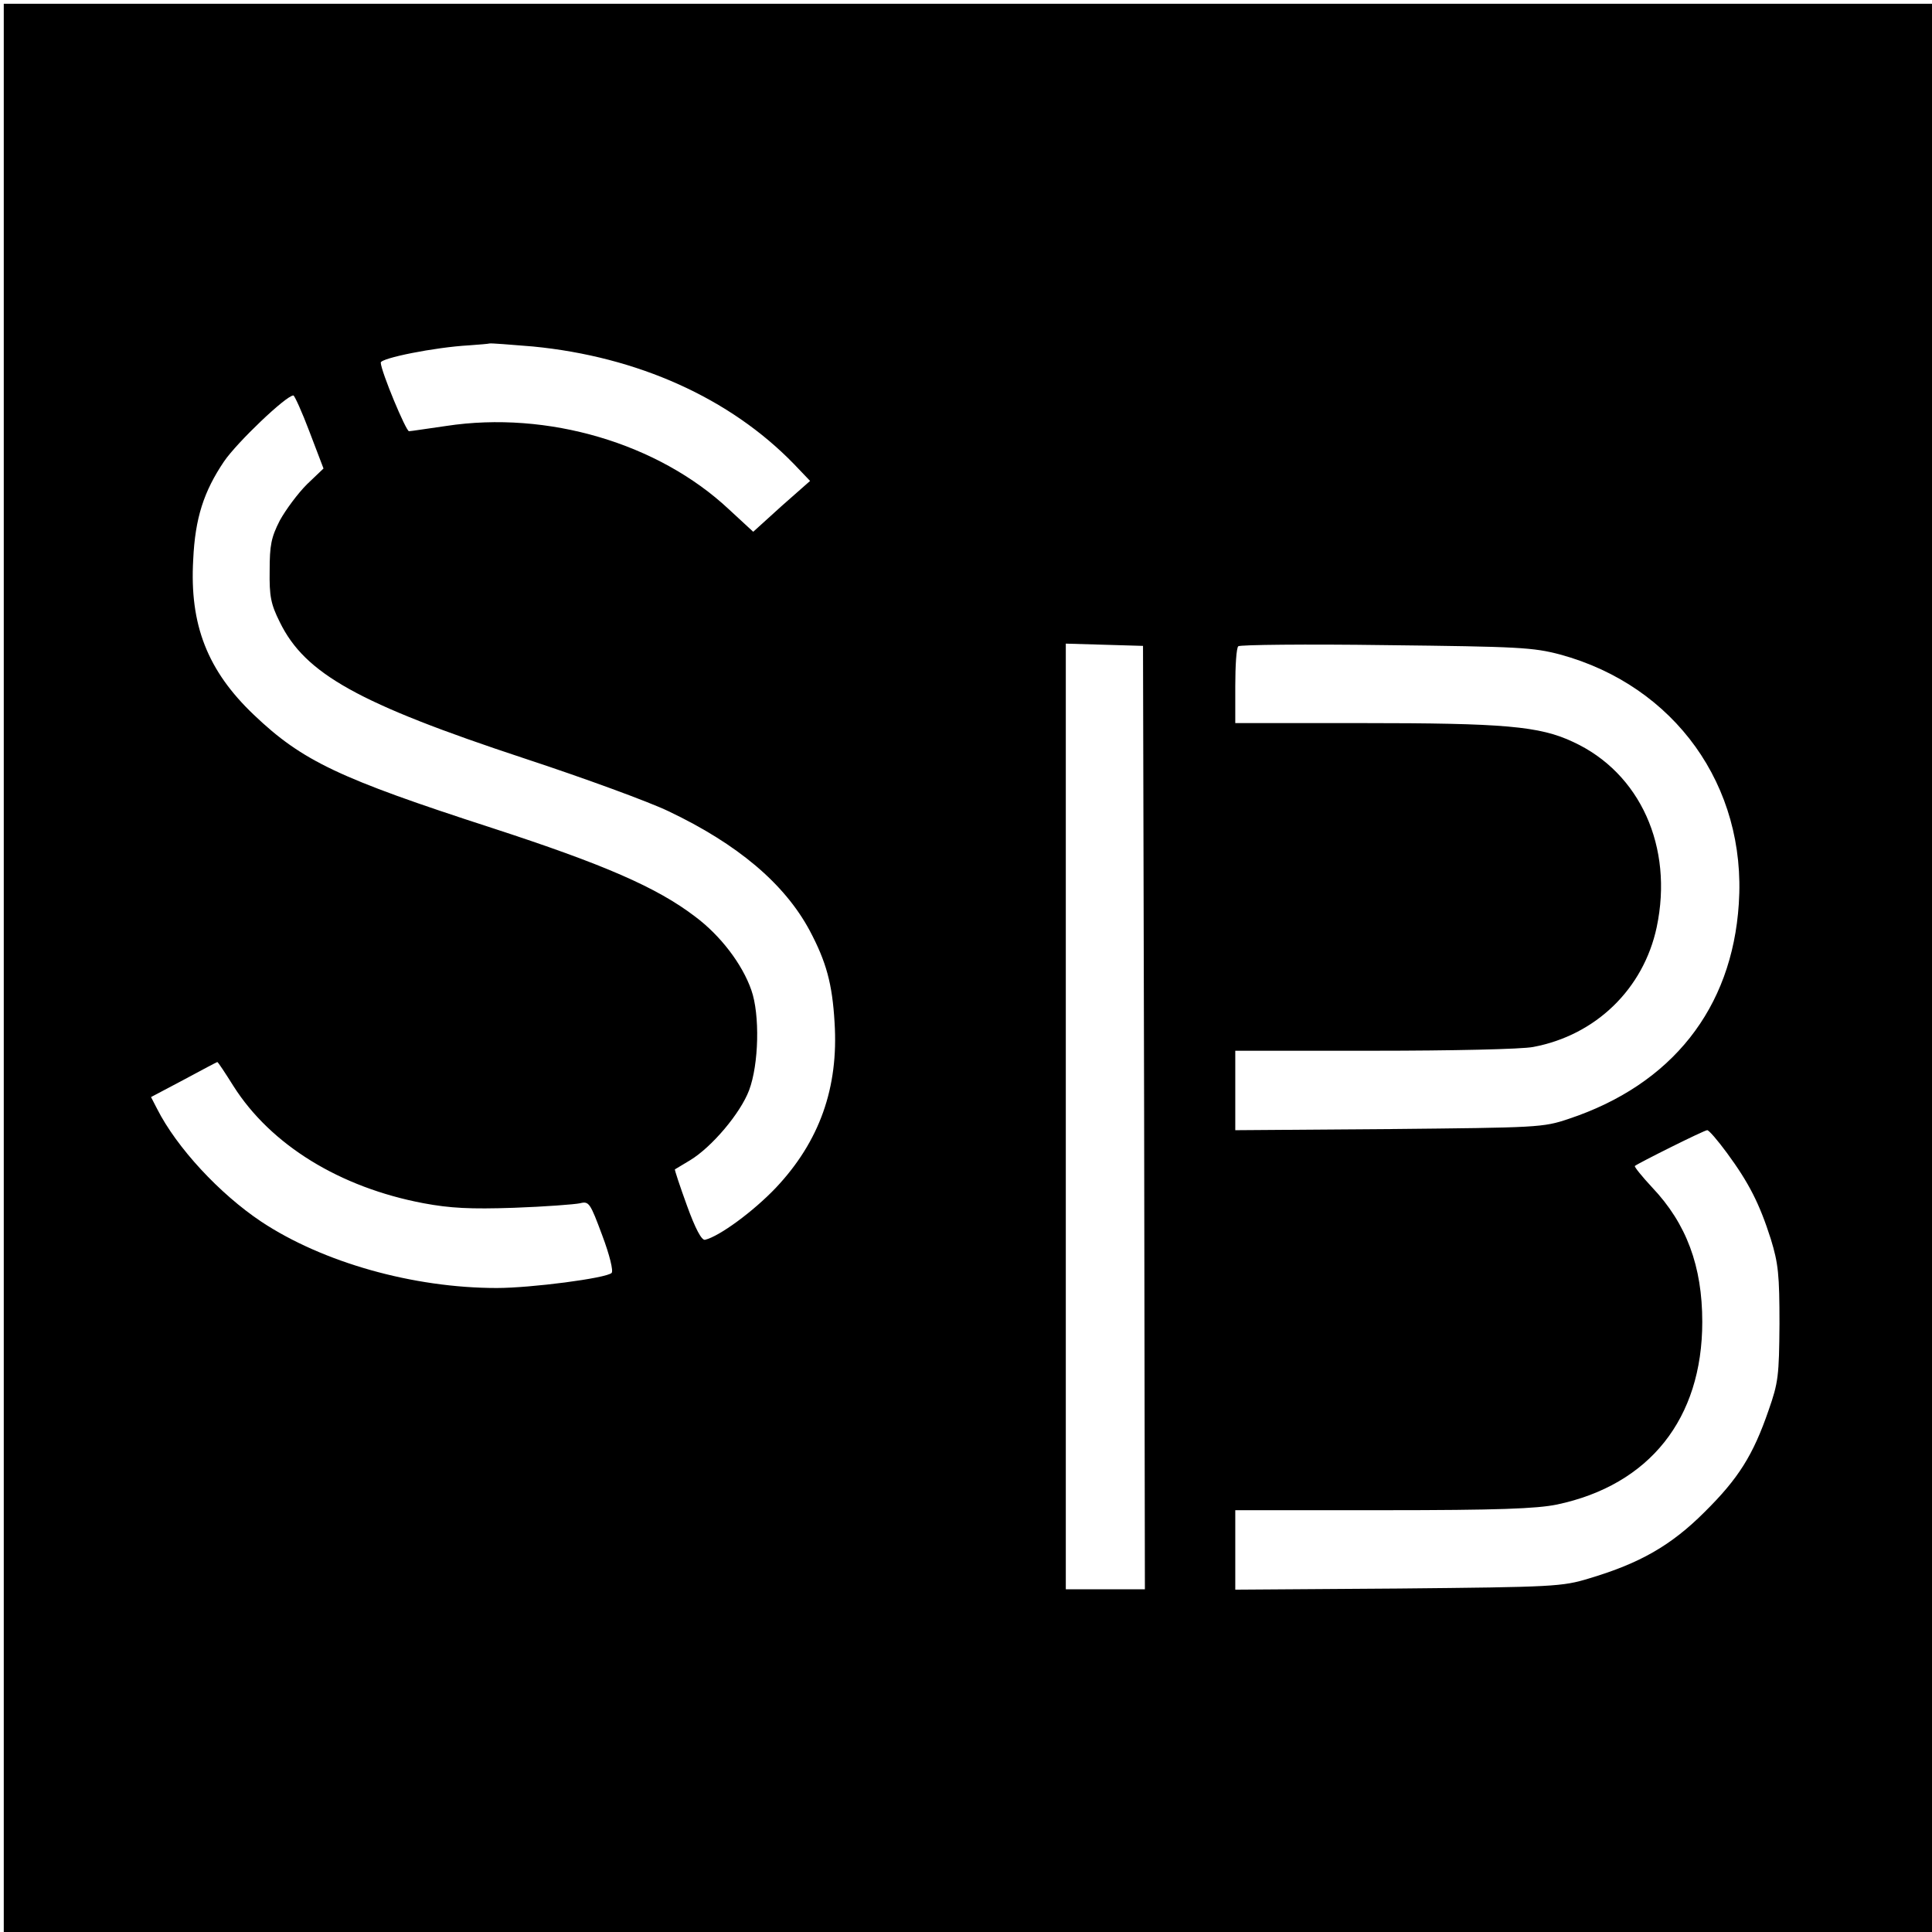 <?xml version="1.0" standalone="no"?>
<!DOCTYPE svg PUBLIC "-//W3C//DTD SVG 20010904//EN"
 "http://www.w3.org/TR/2001/REC-SVG-20010904/DTD/svg10.dtd">
<svg version="1.0" xmlns="http://www.w3.org/2000/svg"
 width="513pt" height="513pt" viewBox="0 0 513 513"
 preserveAspectRatio="xMidYMid meet">
<g transform="translate(0,513) scale(0.1,-0.1)"
fill="#000000" stroke="none">
<path d="M10 2560 l0 -2560 2560 0 2560 0 0 2560 0 2560 -2560 0 -2560 0 0
-2560z m1405 1650 c278 -27 523 -137 693 -312 l43 -45 -76 -67 -75 -68 -65 60
c-187 175 -481 262 -750 221 -50 -7 -94 -14 -99 -14 -8 0 -74 158 -75 182 -1
12 144 41 234 46 28 2 52 4 55 5 3 1 55 -3 115 -8z m-593 -227 l37 -97 -44
-42 c-24 -24 -56 -67 -72 -96 -23 -45 -27 -66 -27 -133 -1 -68 3 -89 27 -137
67 -137 208 -216 650 -362 158 -52 330 -115 382 -140 183 -87 308 -192 375
-317 44 -83 60 -141 66 -244 11 -173 -40 -316 -156 -439 -60 -63 -150 -129
-188 -138 -9 -2 -26 30 -48 91 -19 52 -33 95 -32 96 2 1 20 12 40 24 58 35
134 125 157 186 26 69 29 201 6 266 -24 69 -82 145 -149 195 -102 78 -243 139
-541 236 -404 131 -502 177 -631 300 -123 117 -171 239 -161 412 5 110 28 181
82 261 35 51 165 175 184 175 3 0 23 -44 43 -97z m2216 -1820 l2 -1253 -105 0
-105 0 0 1255 0 1256 103 -3 102 -3 3 -1252z m1105 1229 c304 -83 495 -349
474 -662 -18 -278 -178 -480 -452 -571 -68 -23 -82 -23 -477 -27 l-408 -3 0
105 0 106 369 0 c204 0 392 4 422 10 166 31 293 154 328 318 45 213 -44 410
-222 492 -89 42 -183 50 -564 50 l-333 0 0 98 c0 54 3 102 8 106 4 4 180 6
392 3 354 -4 391 -6 463 -25z m-3523 -1146 c99 -156 282 -269 505 -311 70 -13
123 -16 240 -12 83 3 161 9 175 12 24 6 27 1 59 -85 20 -53 30 -95 25 -100
-14 -14 -214 -40 -305 -40 -222 0 -462 68 -625 176 -111 74 -225 197 -277 300
l-16 31 87 46 c48 26 88 47 89 47 2 0 21 -29 43 -64z m3966 -178 c58 -79 86
-134 116 -228 20 -65 23 -95 23 -225 -1 -138 -3 -156 -29 -230 -41 -119 -80
-181 -170 -270 -89 -89 -172 -136 -306 -176 -72 -22 -94 -23 -507 -27 l-433
-3 0 105 0 106 393 0 c305 0 407 4 461 15 246 52 386 228 386 485 0 148 -42
261 -133 357 -27 29 -48 55 -46 57 8 7 184 95 192 95 4 1 28 -27 53 -61z"/>
</g>
</svg>
